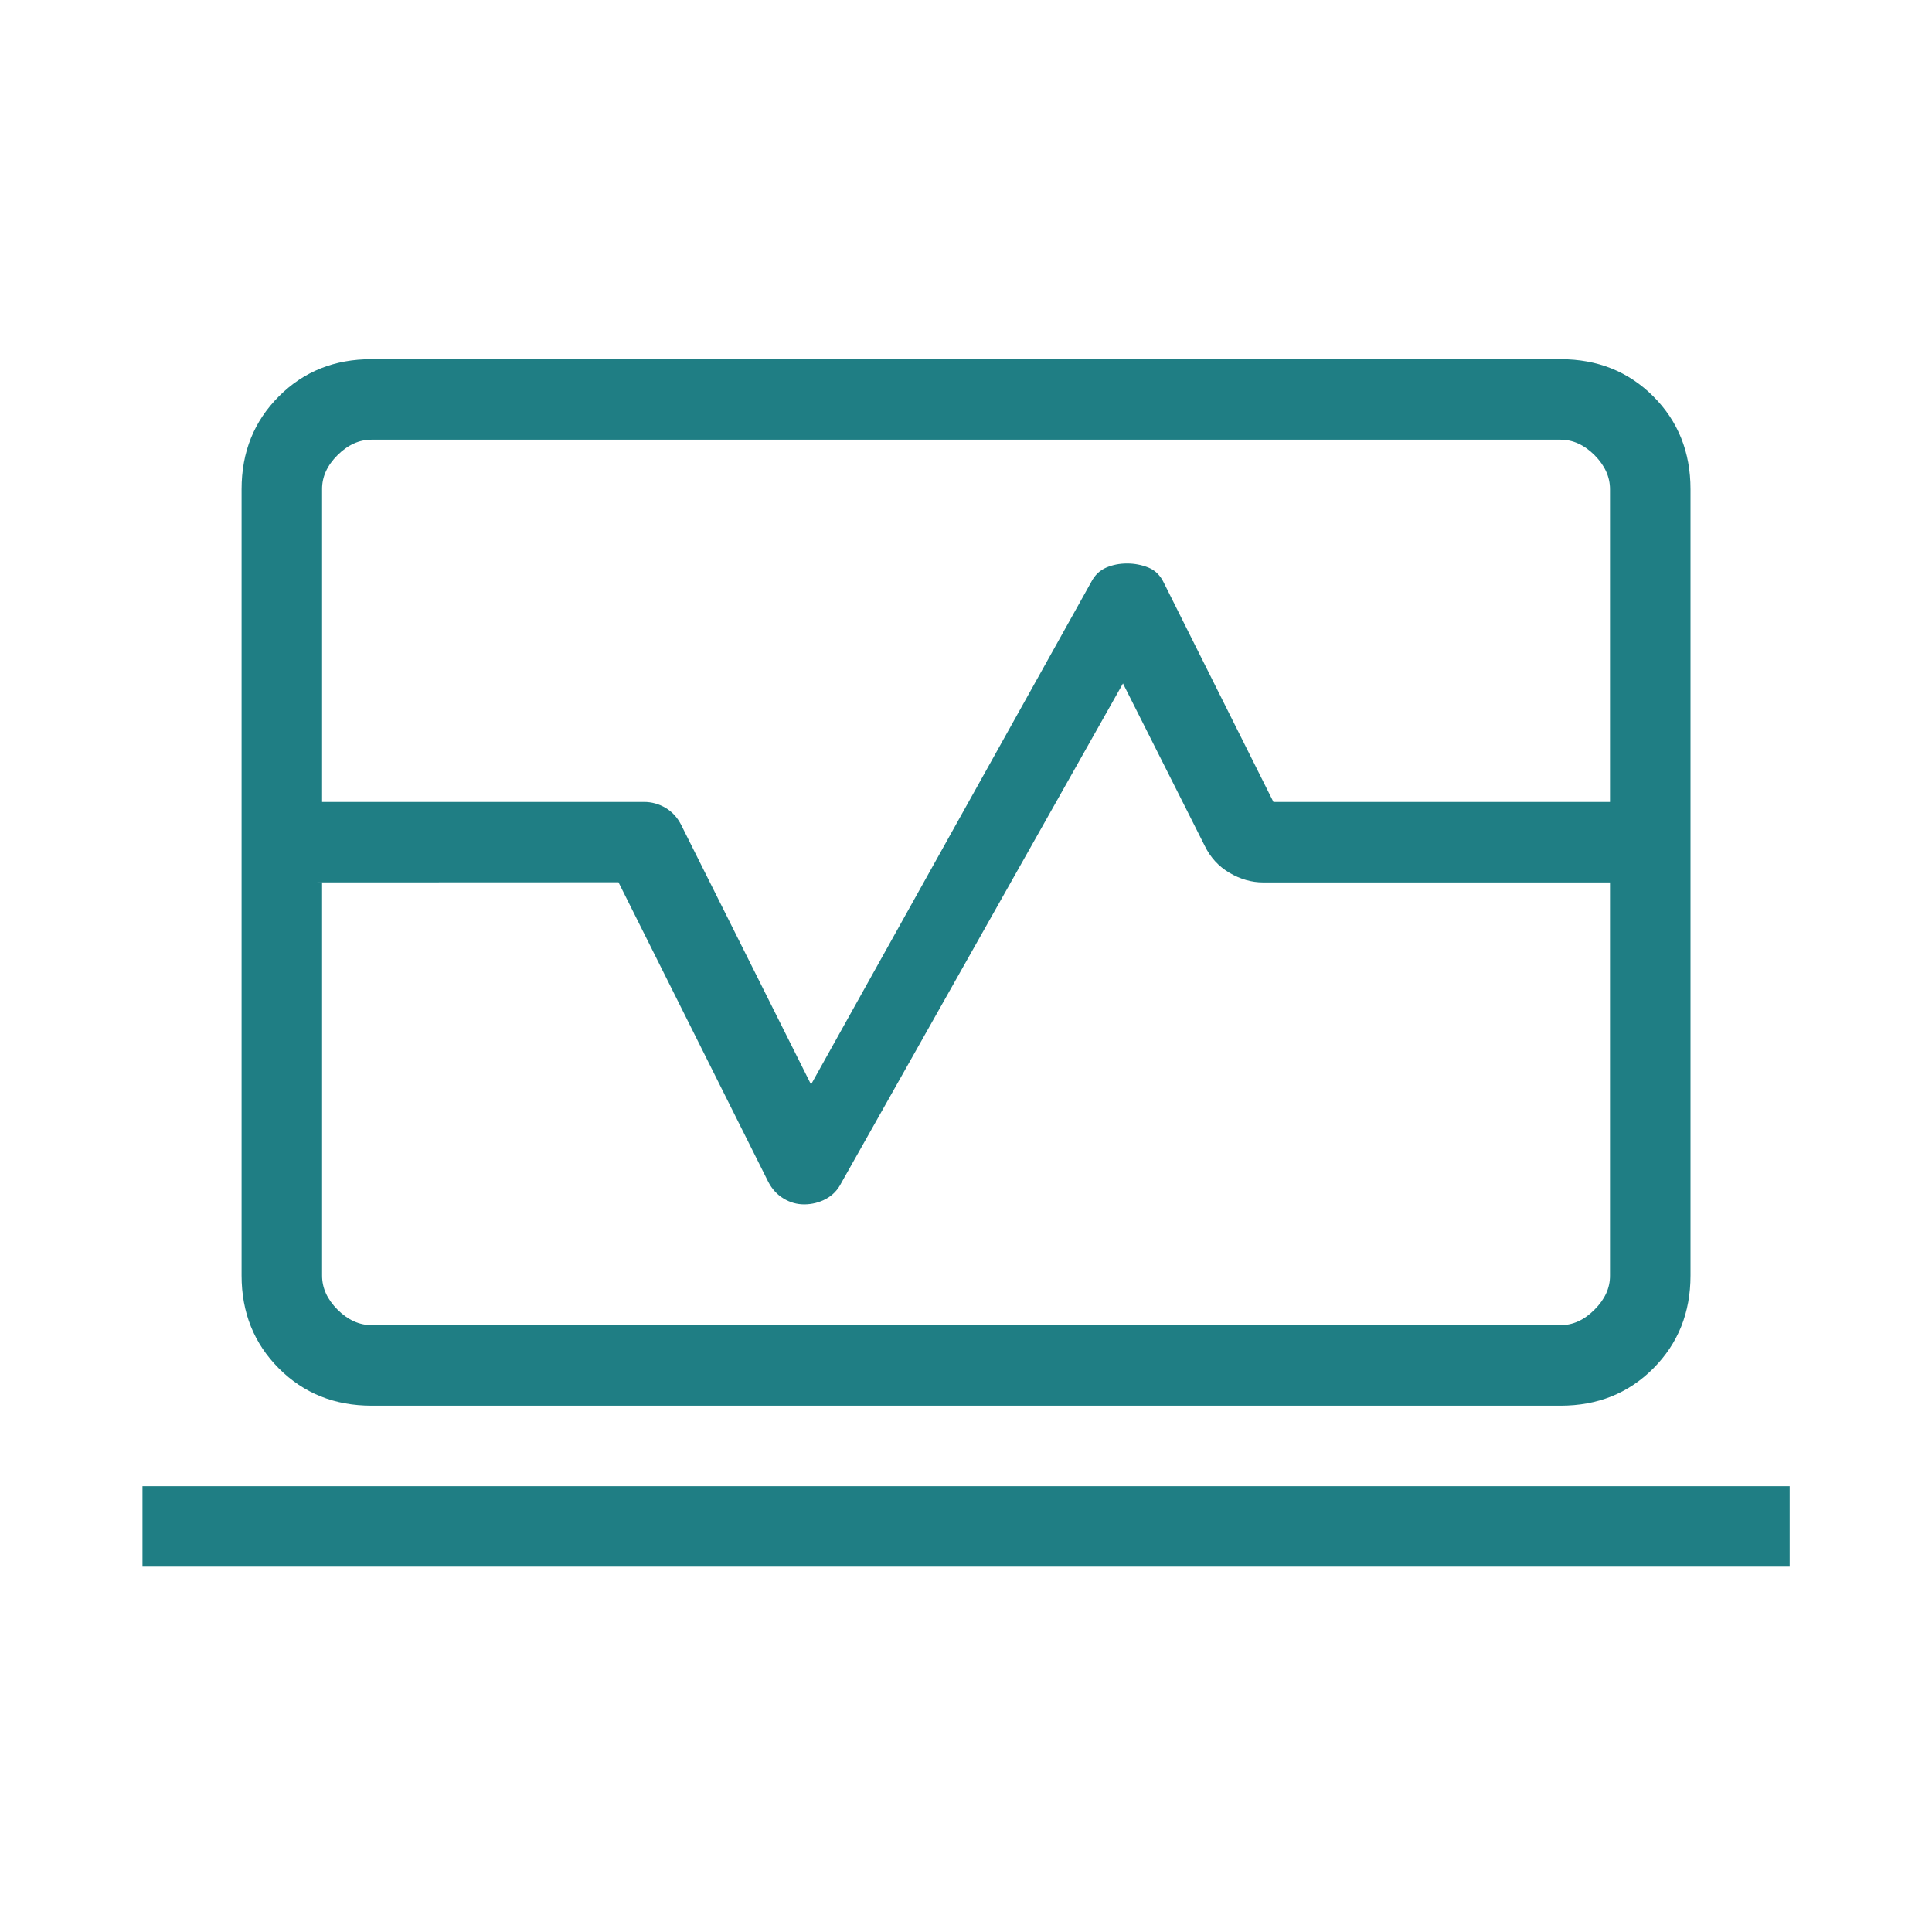 <svg width="24" height="24" viewBox="0 0 24 24" fill="none" xmlns="http://www.w3.org/2000/svg">
<path d="M3.001 9.962V6.077C3.001 5.617 3.155 5.233 3.464 4.924C3.772 4.615 4.156 4.461 4.616 4.462H19.386C19.846 4.462 20.23 4.616 20.538 4.924C20.846 5.232 21 5.616 21 6.077V9.962H20V6.077C20 5.924 19.936 5.783 19.808 5.654C19.68 5.526 19.538 5.462 19.384 5.462H4.617C4.463 5.462 4.321 5.526 4.193 5.654C4.064 5.782 4 5.923 4.001 6.077V9.962H3.001ZM4.617 17.462C4.156 17.462 3.772 17.308 3.464 16.999C3.156 16.69 3.001 16.306 3.001 15.846V10.962H4.001V15.846C4.001 16 4.065 16.141 4.193 16.269C4.321 16.397 4.462 16.461 4.616 16.462H19.386C19.539 16.462 19.68 16.398 19.808 16.269C19.937 16.14 20.001 15.999 20 15.846V10.962H21V15.846C21 16.306 20.846 16.69 20.538 16.999C20.23 17.308 19.846 17.462 19.386 17.462H4.617ZM1.77 19.462V18.462H22.232V19.462H1.77ZM3.001 10.962V9.962H8.001C8.094 9.962 8.183 9.986 8.267 10.035C8.349 10.084 8.413 10.153 8.459 10.242L10.075 13.472L13.555 7.231C13.599 7.145 13.662 7.085 13.742 7.051C13.821 7.017 13.907 7 14.001 7C14.094 7 14.182 7.017 14.267 7.051C14.351 7.085 14.415 7.149 14.459 7.242L15.819 9.962H21V10.962H15.693C15.548 10.962 15.408 10.922 15.274 10.843C15.139 10.764 15.037 10.653 14.966 10.508L13.95 8.49L10.453 14.691C10.408 14.781 10.344 14.848 10.261 14.893C10.177 14.938 10.088 14.96 9.995 14.961C9.901 14.962 9.813 14.937 9.733 14.888C9.652 14.839 9.589 14.769 9.543 14.68L7.683 10.96L3.001 10.962Z" fill="#1F7E84"/>
</svg>
